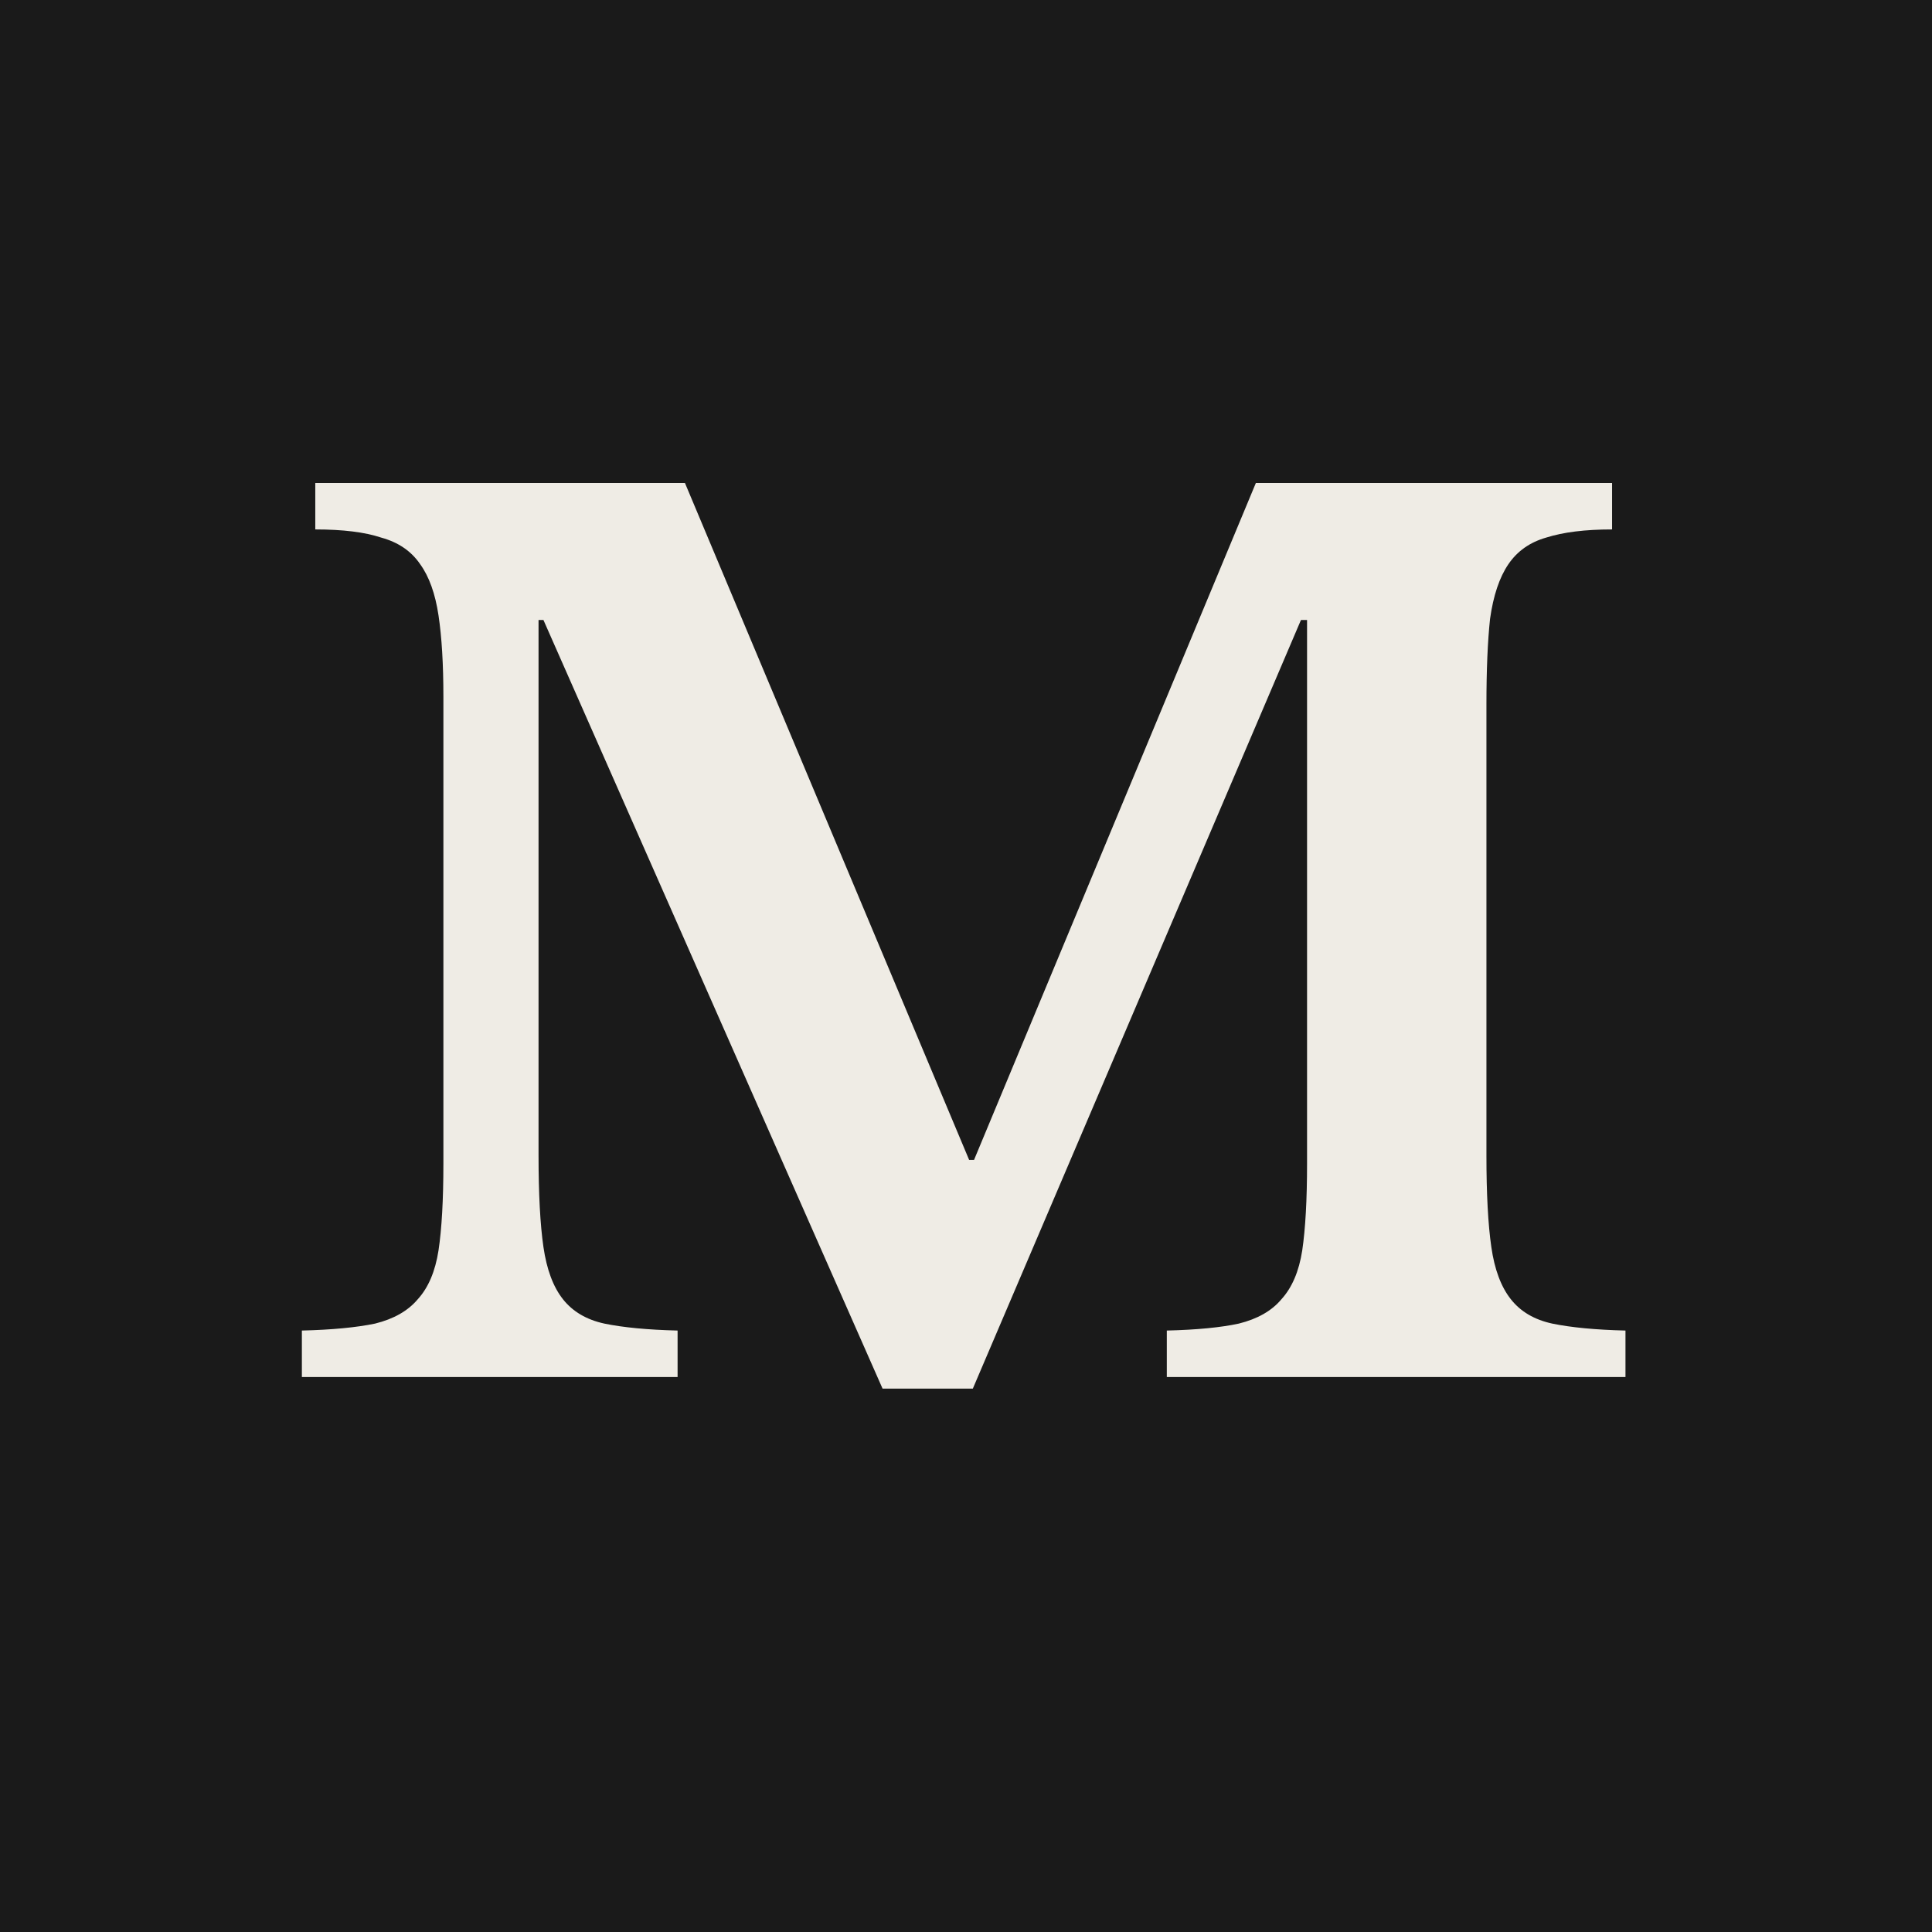 <?xml version="1.0" encoding="UTF-8"?> <svg xmlns="http://www.w3.org/2000/svg" width="32" height="32" viewBox="0 0 32 32" fill="none"><rect width="32" height="32" fill="#1A1A1A"></rect><path d="M16.133 19.212L20.801 8H26.701V8.769C26.256 8.769 25.893 8.814 25.61 8.904C25.34 8.981 25.131 9.128 24.983 9.346C24.835 9.564 24.734 9.865 24.68 10.25C24.64 10.622 24.62 11.096 24.62 11.673V19.135C24.62 19.776 24.647 20.282 24.701 20.654C24.754 21.026 24.862 21.314 25.024 21.519C25.185 21.724 25.414 21.859 25.711 21.923C26.021 21.987 26.425 22.026 26.923 22.038V22.808H19.326V22.038C19.824 22.026 20.222 21.987 20.518 21.923C20.828 21.846 21.064 21.712 21.225 21.519C21.4 21.327 21.515 21.058 21.569 20.712C21.622 20.353 21.649 19.872 21.649 19.269V10.269H21.548L16.113 23H14.618L9.001 10.269H8.92V19.135C8.92 19.776 8.947 20.282 9.001 20.654C9.055 21.026 9.162 21.314 9.324 21.519C9.486 21.724 9.715 21.859 10.011 21.923C10.321 21.987 10.725 22.026 11.223 22.038V22.808H5V22.038C5.498 22.026 5.903 21.987 6.212 21.923C6.522 21.846 6.758 21.712 6.92 21.519C7.095 21.327 7.209 21.058 7.263 20.712C7.317 20.353 7.344 19.872 7.344 19.269V11.539C7.344 11 7.317 10.551 7.263 10.192C7.209 9.833 7.108 9.551 6.96 9.346C6.812 9.128 6.596 8.981 6.313 8.904C6.044 8.814 5.68 8.769 5.222 8.769V8H11.345L16.052 19.212H16.133Z" fill="#EFECE5"></path></svg> 